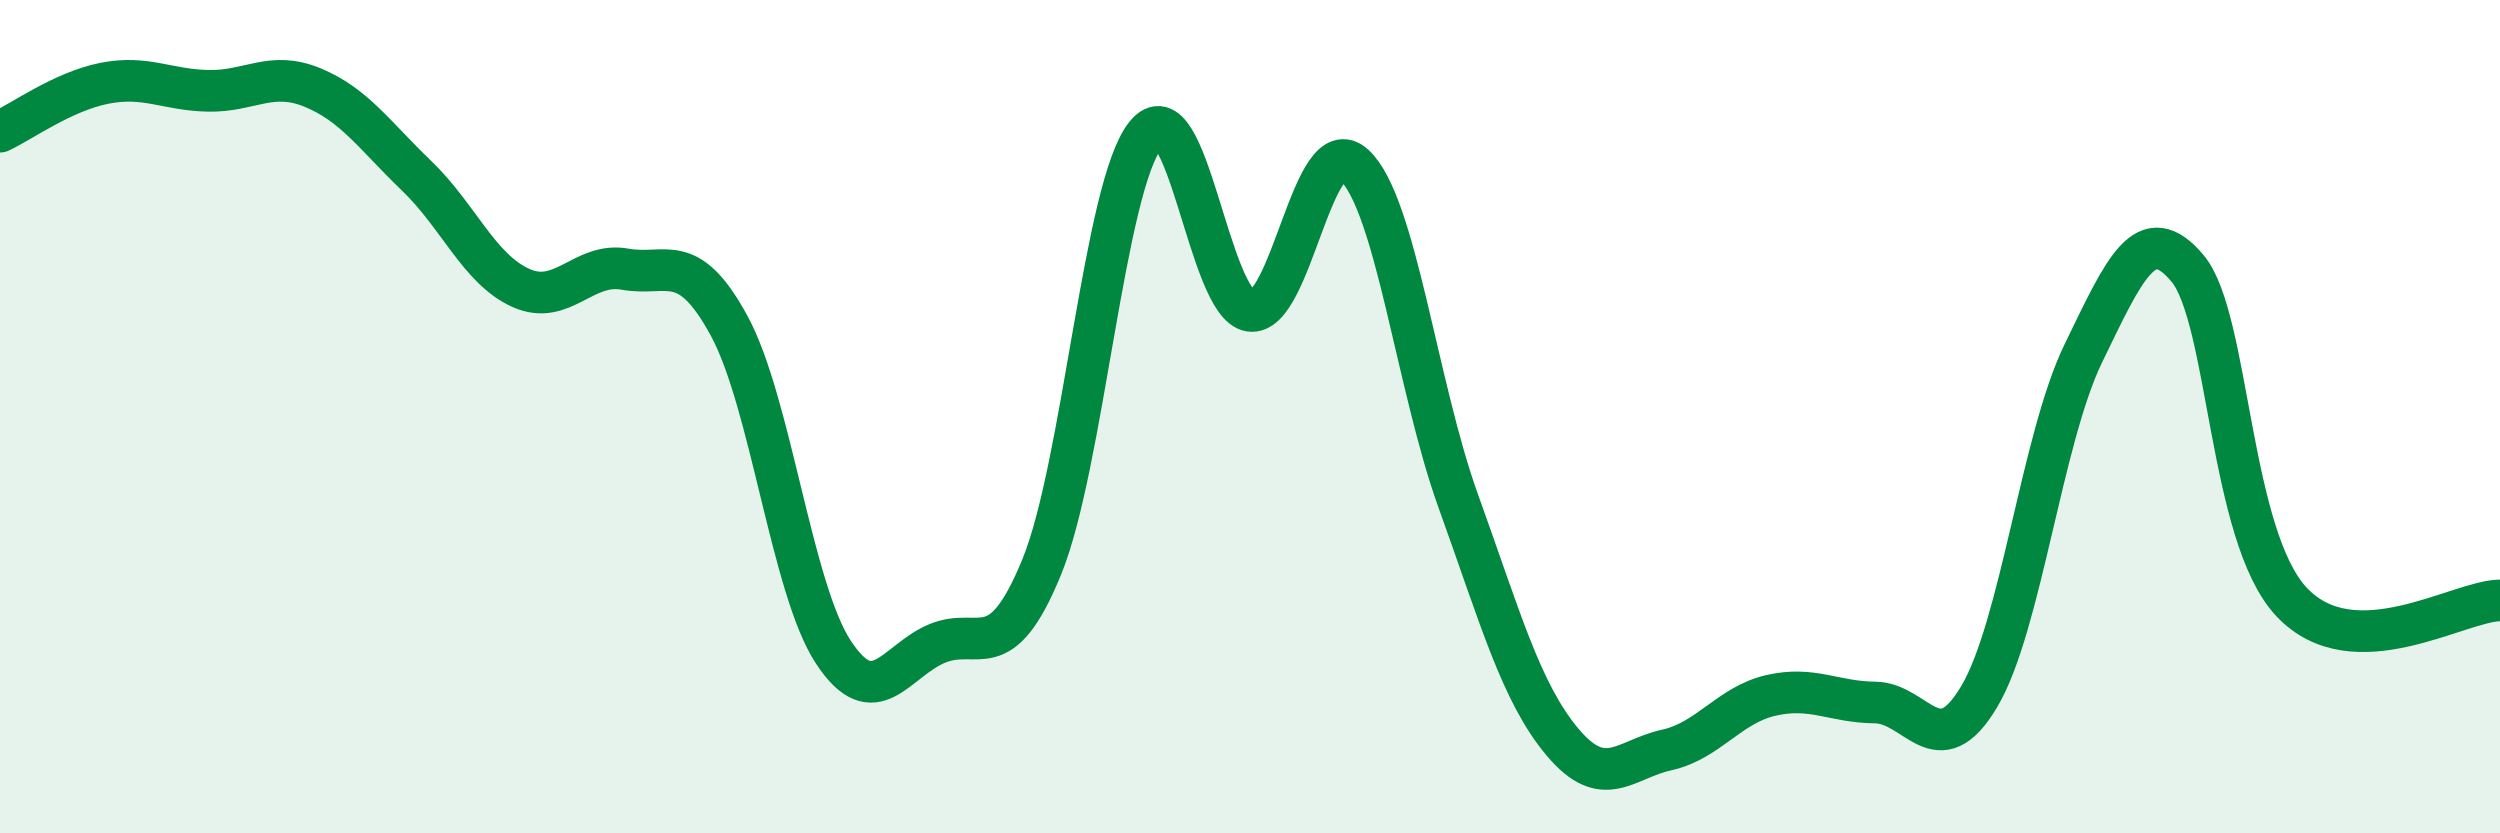 
    <svg width="60" height="20" viewBox="0 0 60 20" xmlns="http://www.w3.org/2000/svg">
      <path
        d="M 0,3.16 C 0.5,2.93 1.5,2.2 2.5,2 C 3.5,1.8 4,2.16 5,2.18 C 6,2.2 6.5,1.69 7.5,2.1 C 8.5,2.51 9,3.26 10,4.22 C 11,5.18 11.5,6.46 12.5,6.91 C 13.5,7.36 14,6.28 15,6.46 C 16,6.64 16.5,5.98 17.5,7.82 C 18.5,9.66 19,14.13 20,15.65 C 21,17.17 21.5,15.85 22.5,15.44 C 23.5,15.03 24,16.05 25,13.61 C 26,11.17 26.5,4.46 27.5,3.23 C 28.5,2 29,7.31 30,7.46 C 31,7.61 31.5,3.05 32.5,3.96 C 33.5,4.87 34,9.26 35,12.03 C 36,14.8 36.5,16.62 37.5,17.81 C 38.5,19 39,18.22 40,18 C 41,17.78 41.5,16.92 42.5,16.69 C 43.5,16.46 44,16.85 45,16.86 C 46,16.87 46.5,18.4 47.5,16.72 C 48.5,15.04 49,10.54 50,8.48 C 51,6.42 51.5,5.25 52.5,6.44 C 53.5,7.63 53.5,12.86 55,14.45 C 56.5,16.04 59,14.42 60,14.41L60 20L0 20Z"
        fill="#008740"
        opacity="0.1"
        stroke-linecap="round"
        stroke-linejoin="round"
      />
      <path
        d="M 0,3.16 C 0.5,2.93 1.5,2.2 2.5,2 C 3.5,1.8 4,2.16 5,2.18 C 6,2.2 6.5,1.69 7.5,2.1 C 8.5,2.51 9,3.26 10,4.22 C 11,5.18 11.5,6.46 12.5,6.91 C 13.5,7.36 14,6.28 15,6.46 C 16,6.64 16.5,5.98 17.5,7.82 C 18.5,9.66 19,14.13 20,15.65 C 21,17.17 21.5,15.85 22.5,15.44 C 23.5,15.03 24,16.05 25,13.61 C 26,11.17 26.5,4.46 27.5,3.23 C 28.5,2 29,7.31 30,7.46 C 31,7.61 31.5,3.05 32.5,3.96 C 33.5,4.87 34,9.26 35,12.03 C 36,14.8 36.5,16.62 37.5,17.81 C 38.5,19 39,18.22 40,18 C 41,17.78 41.5,16.92 42.5,16.69 C 43.5,16.46 44,16.85 45,16.86 C 46,16.87 46.5,18.4 47.5,16.72 C 48.5,15.04 49,10.54 50,8.48 C 51,6.42 51.5,5.25 52.5,6.44 C 53.5,7.63 53.5,12.86 55,14.45 C 56.5,16.04 59,14.42 60,14.41"
        stroke="#008740"
        stroke-width="1"
        fill="none"
        stroke-linecap="round"
        stroke-linejoin="round"
      />
    </svg>
  